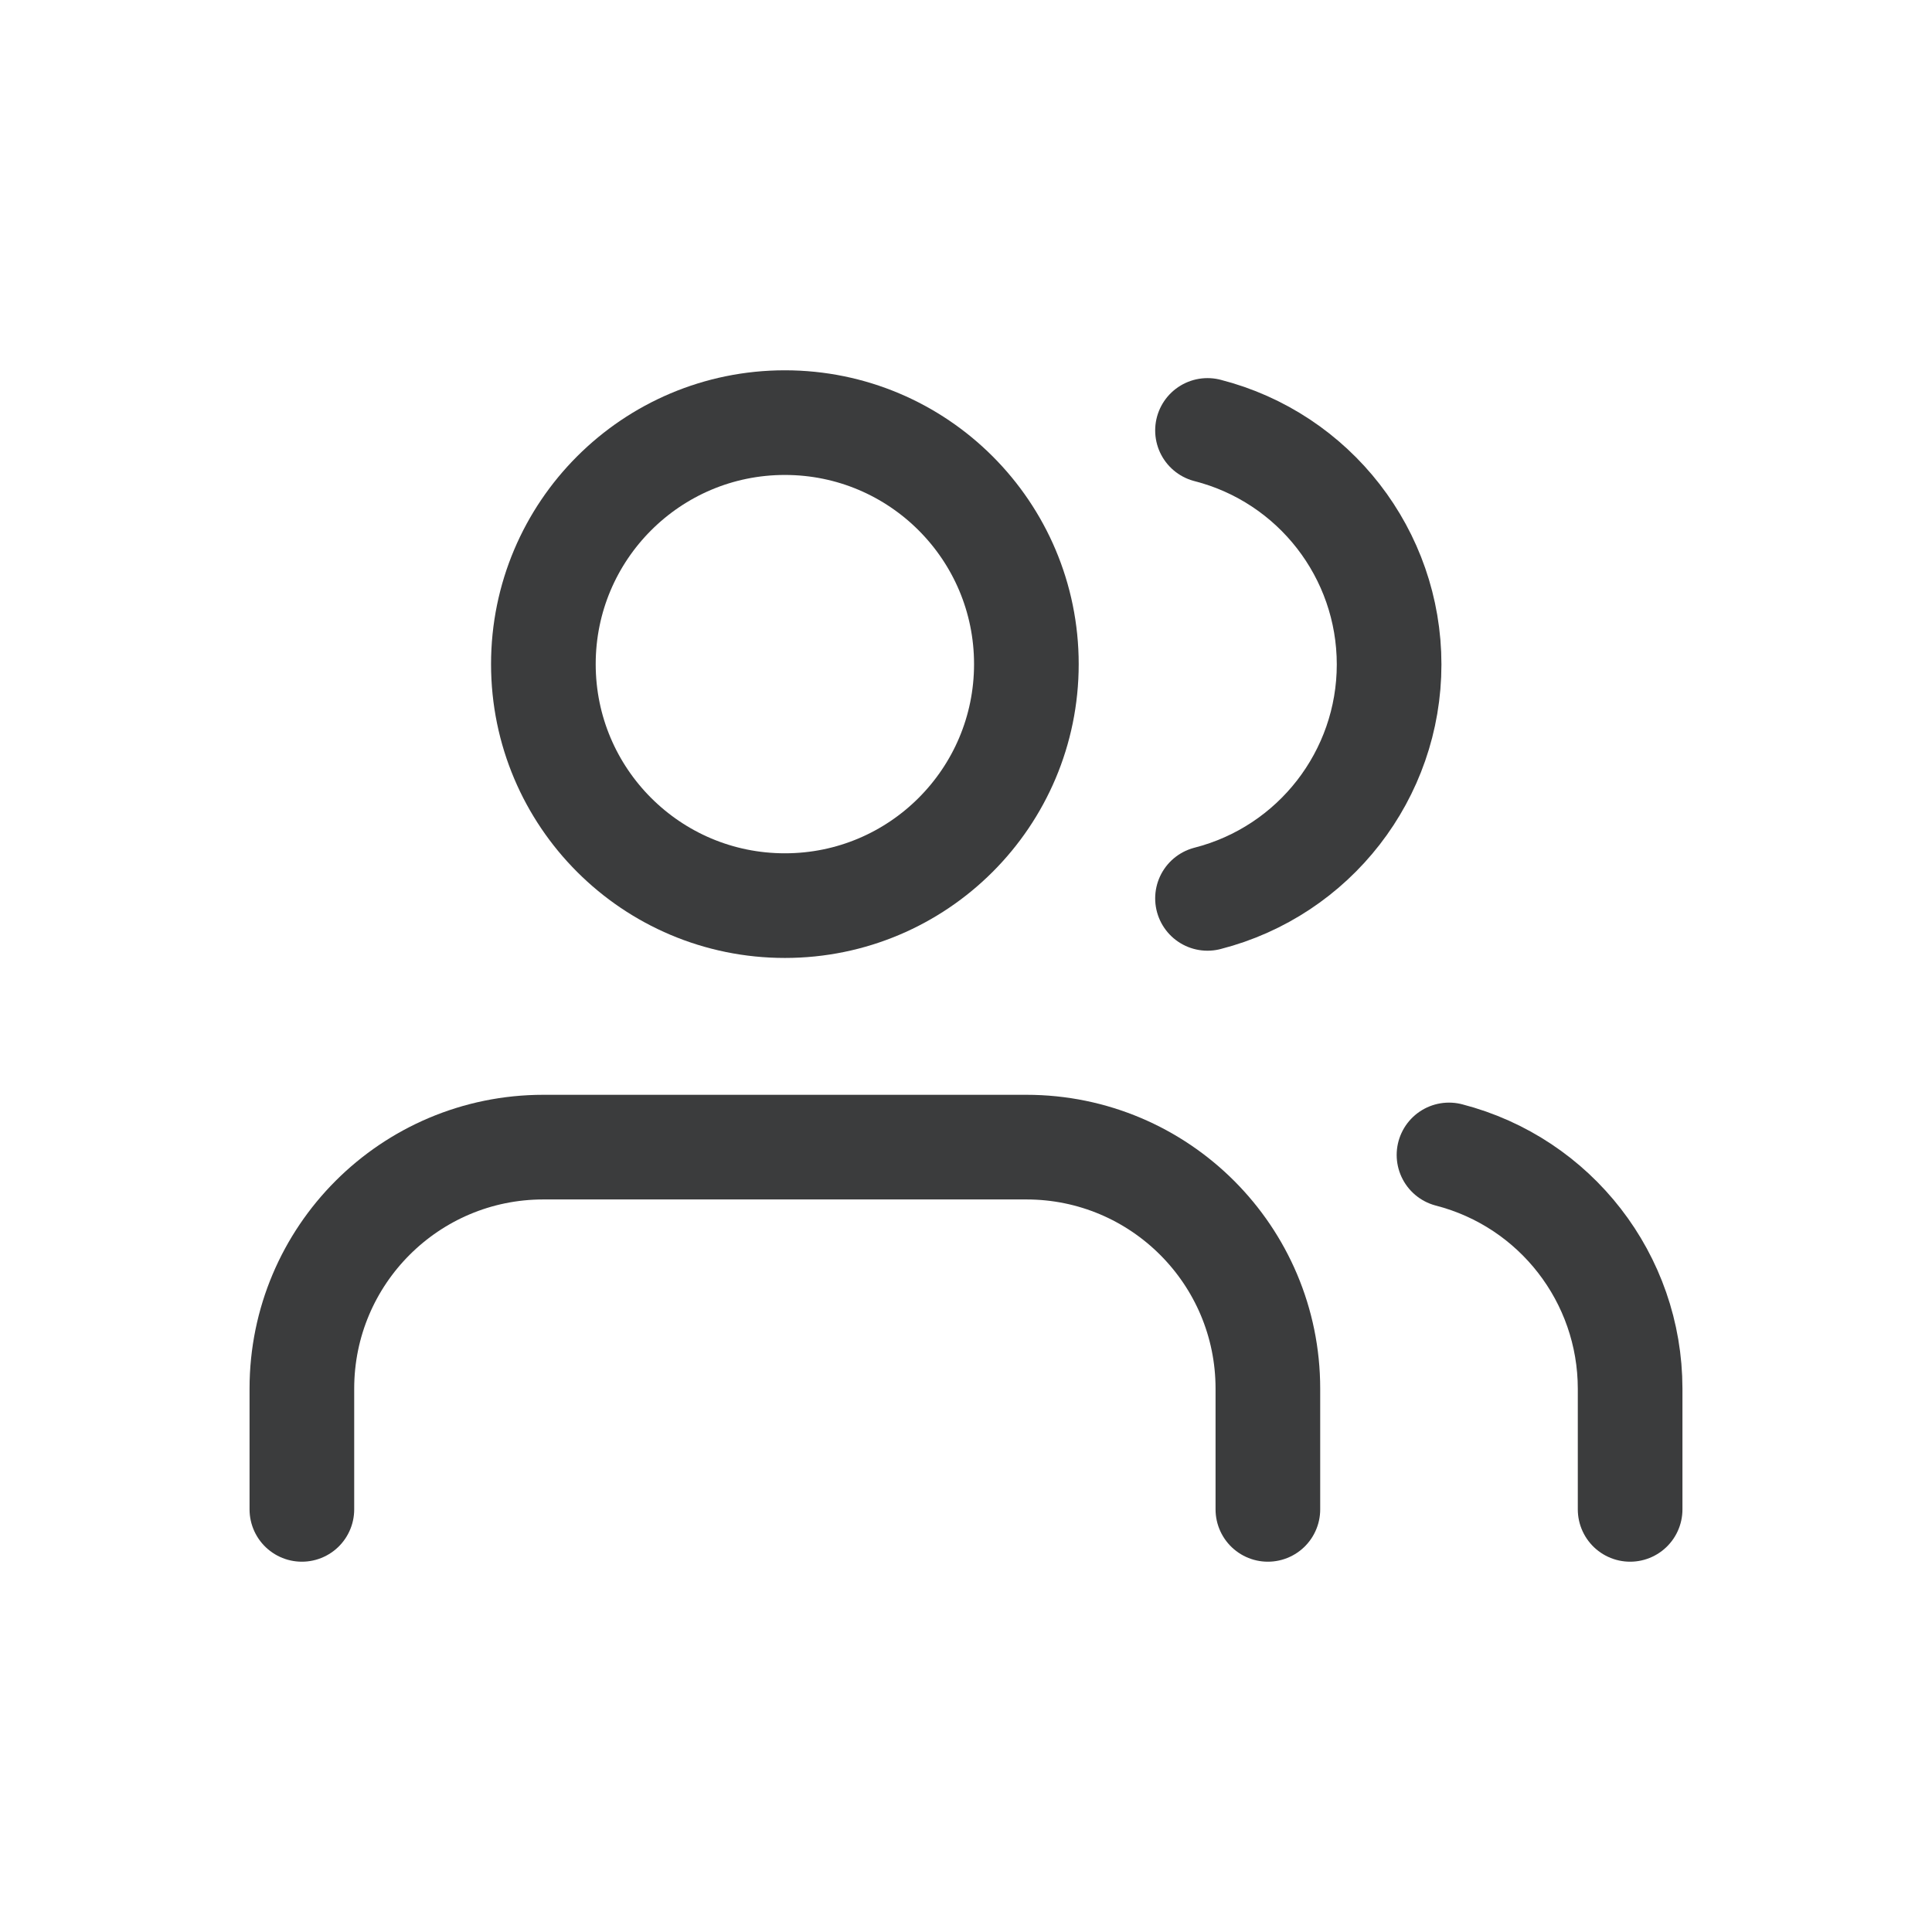 <svg width="24" height="24" viewBox="0 0 24 24" fill="none" xmlns="http://www.w3.org/2000/svg">
<path d="M15.75 18.75V17.25C15.75 15.593 14.407 14.25 12.75 14.25H6.75C5.093 14.25 3.75 15.593 3.75 17.25V18.75" stroke="#3B3C3D" stroke-width="1.3" stroke-linecap="round" stroke-linejoin="round"/>
<path fill-rule="evenodd" clip-rule="evenodd" d="M9.75 11.25C11.407 11.25 12.75 9.907 12.75 8.25C12.75 6.593 11.407 5.25 9.75 5.25C8.093 5.25 6.75 6.593 6.75 8.25C6.75 9.907 8.093 11.25 9.75 11.25Z" stroke="#3B3C3D" stroke-width="1.3" stroke-linecap="round" stroke-linejoin="round"/>
<path d="M20.25 18.75V17.25C20.249 15.883 19.324 14.689 18 14.347" stroke="#3B3C3D" stroke-width="1.3" stroke-linecap="round" stroke-linejoin="round"/>
<path d="M15 5.347C16.327 5.687 17.256 6.883 17.256 8.254C17.256 9.624 16.327 10.82 15 11.16" stroke="#3B3C3D" stroke-width="1.3" stroke-linecap="round" stroke-linejoin="round"/>
</svg>
